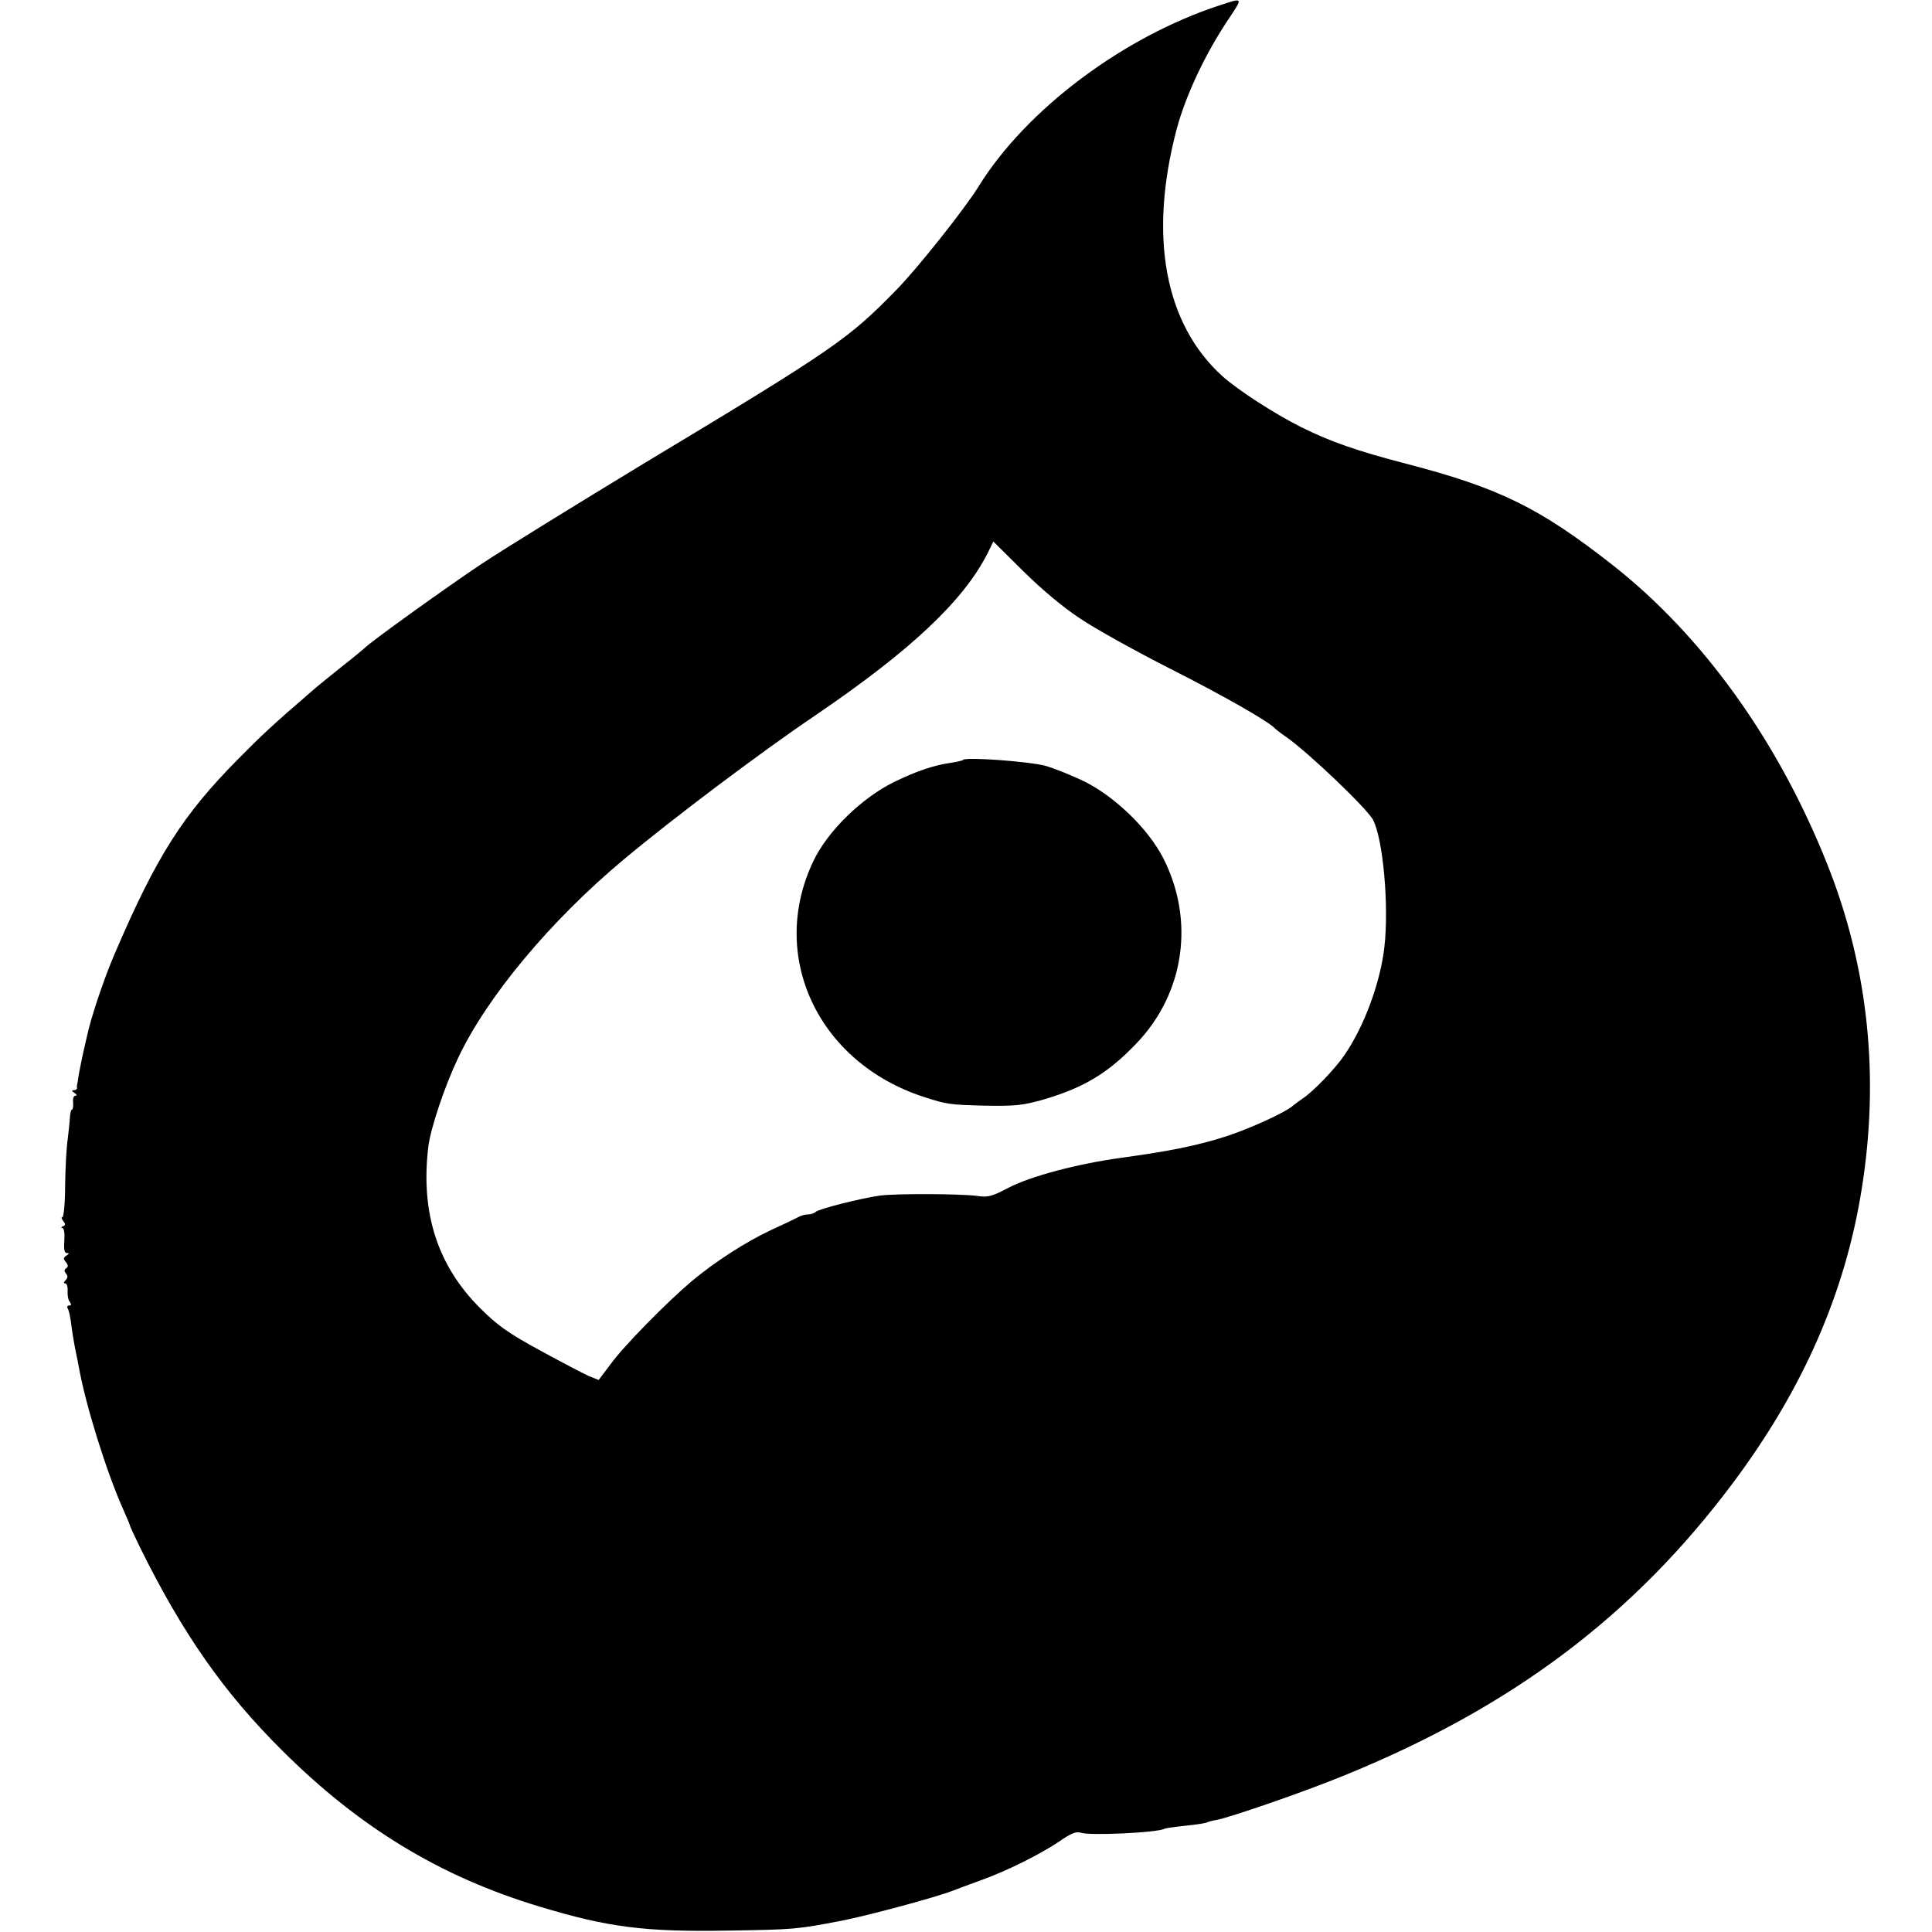 <?xml version="1.0" standalone="no"?>
<!DOCTYPE svg PUBLIC "-//W3C//DTD SVG 20010904//EN"
 "http://www.w3.org/TR/2001/REC-SVG-20010904/DTD/svg10.dtd">
<svg version="1.0" xmlns="http://www.w3.org/2000/svg"
 width="700pt" height="700pt" viewBox="0 0 700 700"
 preserveAspectRatio="xMidYMid meet">
<g transform="translate(0,700) scale(0.1,-0.1)"
fill="#000000" stroke="none">
<path d="M4420 6981 c-350 -114 -702 -378 -874 -656 -50 -81 -223 -299 -298
-375 -175 -179 -220 -211 -918 -631 -239 -145 -502 -307 -585 -362 -129 -86
-410 -288 -425 -306 -3 -3 -39 -33 -80 -65 -41 -33 -91 -73 -110 -90 -144
-124 -184 -162 -267 -246 -201 -203 -296 -352 -448 -707 -38 -88 -86 -231
-100 -298 -3 -11 -10 -45 -17 -75 -6 -30 -13 -63 -14 -72 -1 -10 -3 -21 -4
-25 -1 -5 -2 -11 -1 -15 0 -5 -5 -8 -12 -8 -8 0 -7 -4 3 -10 8 -5 10 -10 3
-10 -6 0 -10 -11 -8 -25 1 -14 -1 -25 -4 -25 -4 0 -7 -15 -8 -32 -1 -18 -5
-53 -8 -78 -4 -25 -8 -98 -9 -162 0 -65 -5 -118 -10 -118 -5 0 -3 -6 3 -14 9
-11 9 -15 -1 -19 -7 -3 -8 -6 -2 -6 6 -1 9 -19 7 -46 -2 -32 0 -45 9 -45 9 0
9 -3 -1 -9 -12 -8 -12 -12 -2 -24 8 -11 9 -17 1 -22 -8 -5 -8 -11 -1 -19 7 -9
7 -16 -1 -24 -8 -8 -8 -12 -2 -12 6 0 10 -12 9 -28 -1 -15 2 -33 8 -39 6 -9 6
-13 -2 -13 -7 0 -9 -5 -6 -10 4 -6 8 -25 11 -43 5 -39 12 -84 19 -117 3 -14 8
-38 11 -55 24 -135 100 -379 160 -513 13 -29 24 -55 24 -57 0 -3 17 -40 38
-83 155 -313 303 -524 512 -732 281 -281 576 -460 935 -568 248 -75 380 -92
680 -87 242 4 249 4 415 36 93 18 346 86 403 109 12 5 56 21 97 36 98 35 216
94 288 142 41 29 62 37 77 32 31 -12 280 0 304 14 3 2 37 7 76 11 38 4 73 9
78 12 4 2 20 7 35 9 48 9 313 100 457 159 612 248 1055 581 1416 1065 252 338
404 685 464 1060 66 409 24 807 -125 1180 -178 447 -452 828 -780 1085 -262
205 -408 277 -742 364 -185 48 -275 80 -383 133 -99 50 -229 134 -286 185
-209 189 -268 507 -166 894 33 124 105 276 189 401 52 78 53 77 -32 49z m-505
-2223 c55 -37 201 -118 325 -181 192 -97 362 -194 380 -217 3 -3 21 -17 40
-30 78 -54 295 -261 315 -301 36 -69 58 -310 41 -459 -14 -128 -73 -289 -145
-393 -33 -49 -114 -133 -151 -157 -12 -8 -28 -20 -34 -25 -27 -25 -159 -85
-246 -113 -103 -33 -203 -53 -378 -77 -160 -22 -329 -67 -409 -109 -59 -31
-74 -35 -113 -29 -63 8 -295 9 -353 1 -70 -10 -220 -48 -232 -59 -5 -5 -17 -9
-27 -9 -10 0 -26 -4 -36 -10 -9 -5 -53 -26 -97 -46 -92 -43 -204 -115 -290
-187 -92 -78 -247 -236 -293 -300 l-43 -57 -37 15 c-20 9 -100 51 -177 93
-114 62 -154 91 -215 152 -155 154 -217 347 -188 586 8 65 58 216 107 319 104
222 336 500 601 721 177 148 493 386 694 522 347 236 538 416 625 589 l20 41
108 -107 c68 -67 145 -132 208 -173z"/>
<path d="M3490 4247 c-3 -3 -21 -7 -40 -10 -65 -9 -125 -29 -210 -70 -118 -58
-242 -179 -293 -287 -164 -343 16 -729 399 -854 83 -27 94 -29 224 -32 108 -2
136 1 210 22 147 43 235 96 337 203 176 183 213 449 96 675 -55 105 -173 219
-283 274 -47 23 -112 49 -145 58 -58 15 -285 32 -295 21z"/>
</g>
</svg>
